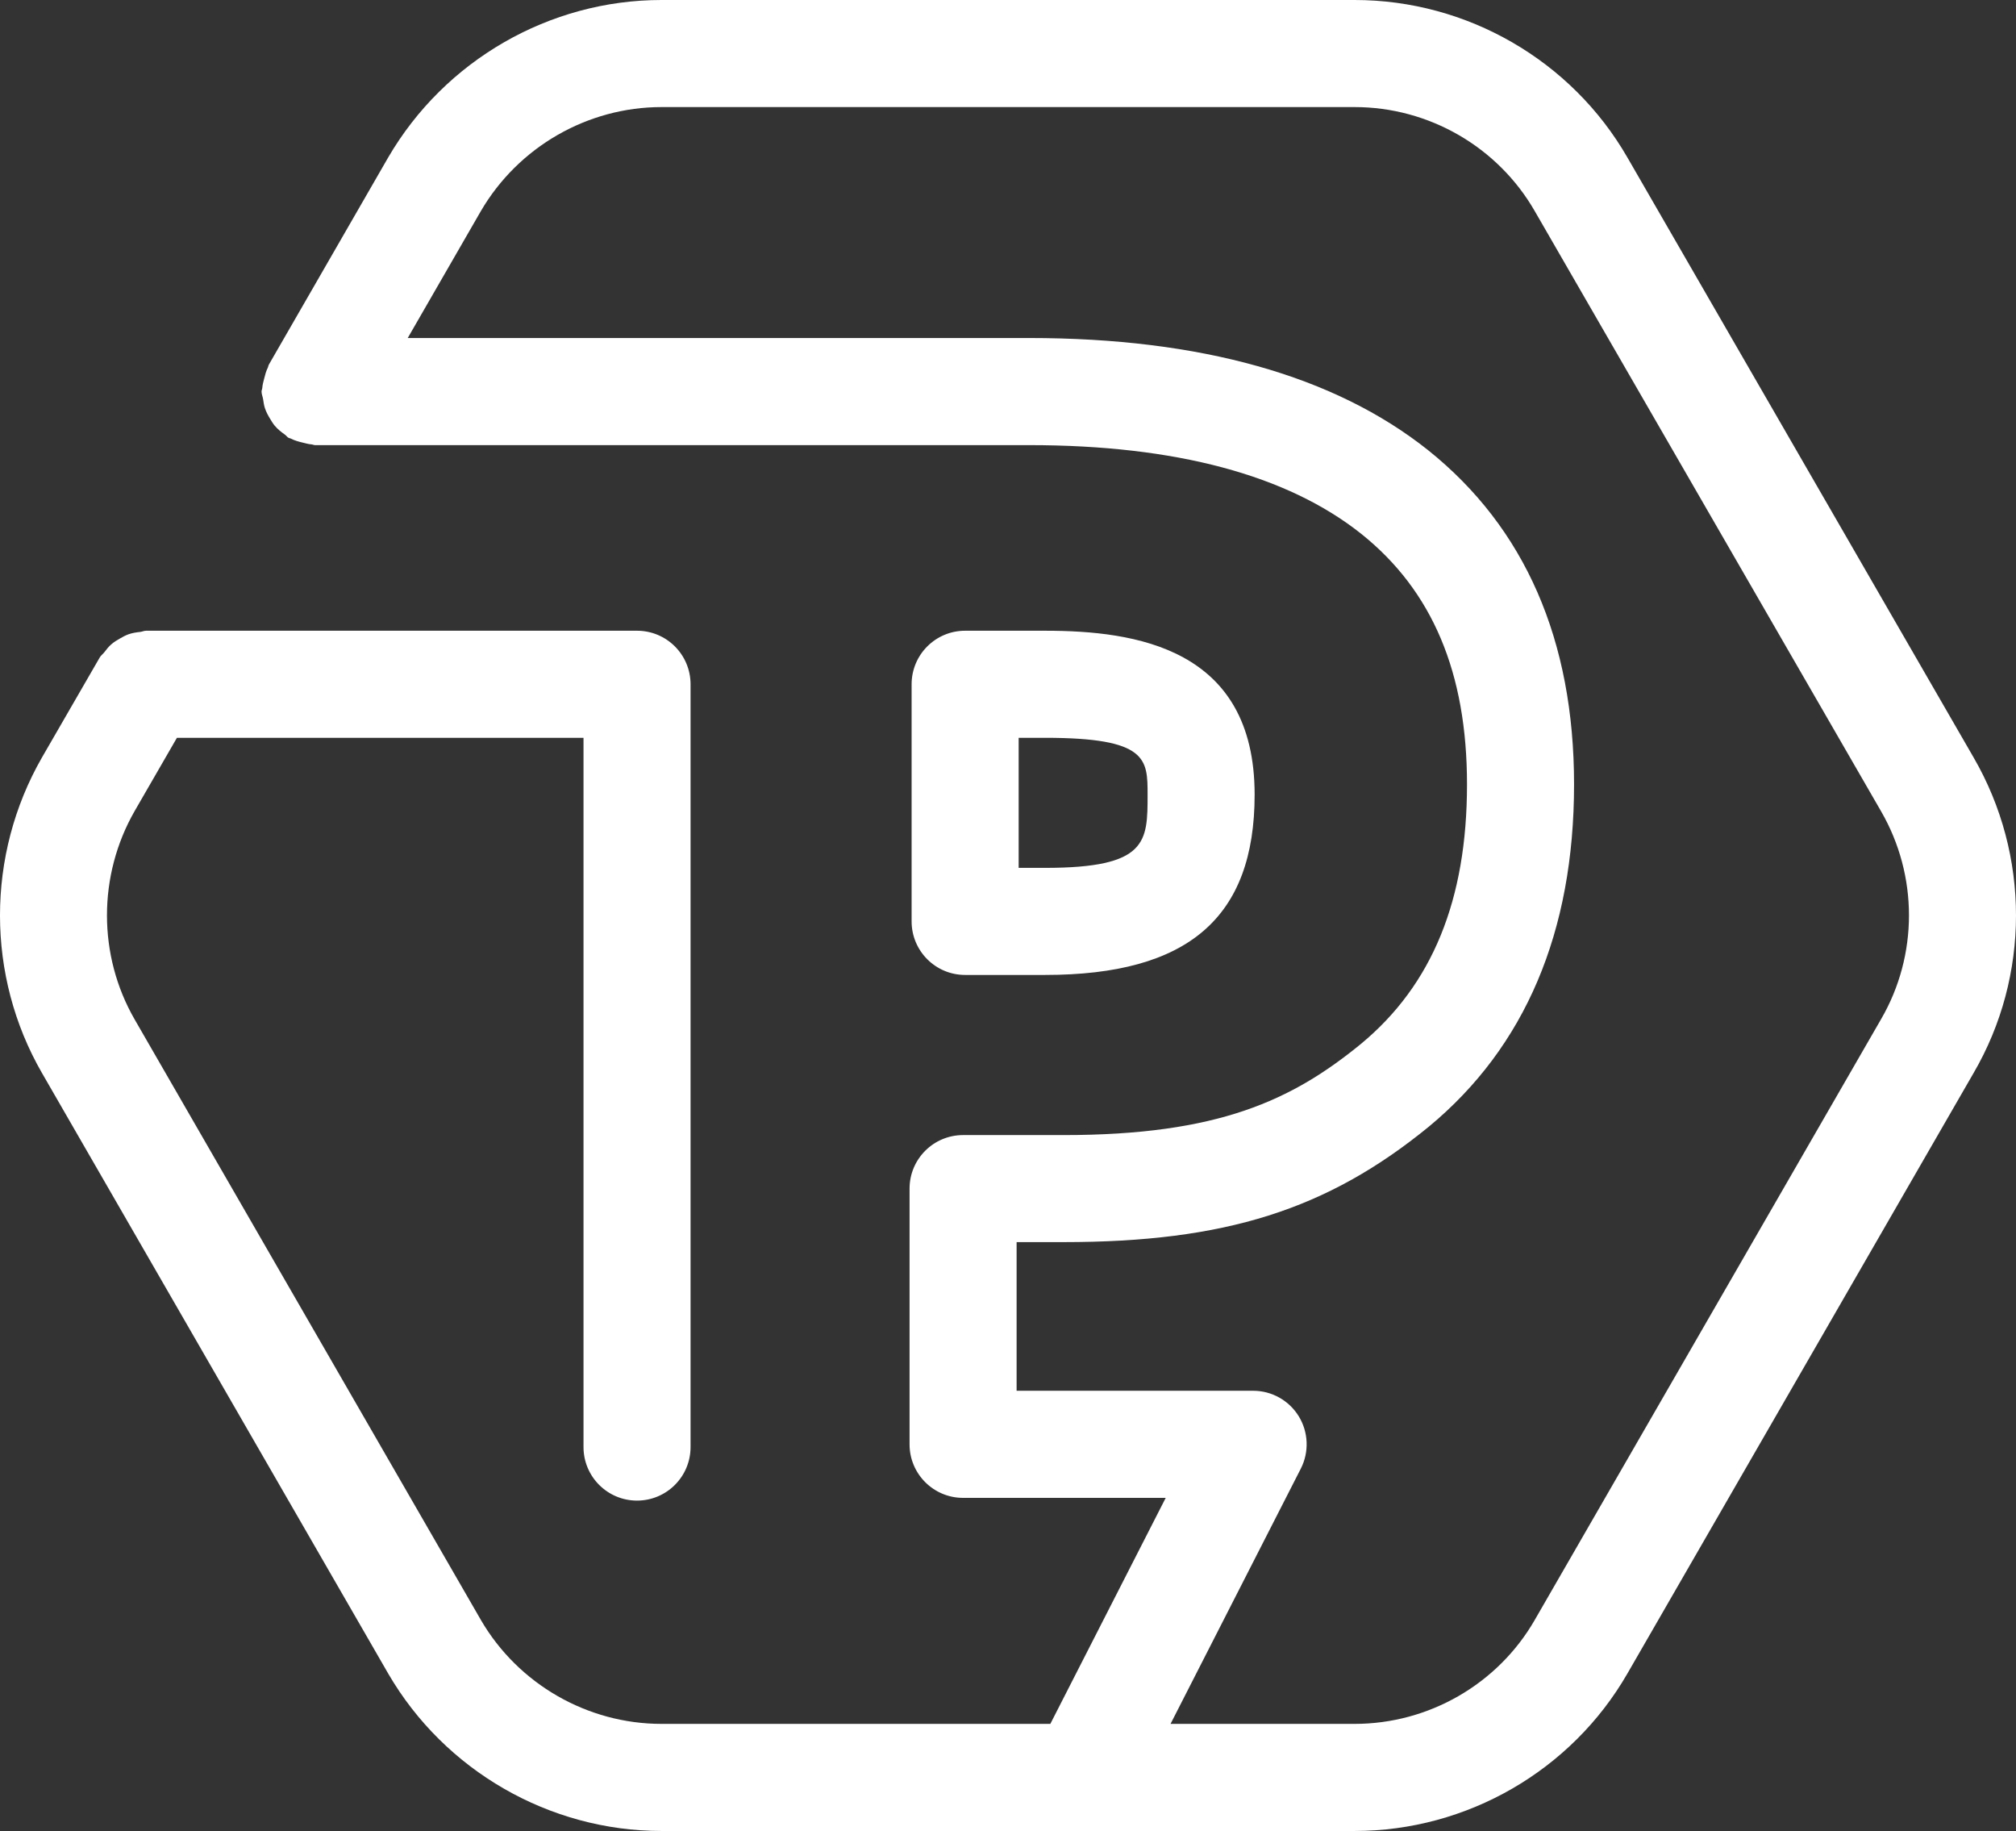 <svg width="1000" height="908" viewBox="0 0 1000 908" fill="none" xmlns="http://www.w3.org/2000/svg">
<rect x="0" y="0" width="1000" height="908" fill="#333333" stroke="none"/>
<path d="M979 375.681L807.24 78.09C779.489 29.92 727.639 0 671.939 0H328.118C272.568 0 220.648 29.87 192.548 78.09L133.348 180.84C133.088 181.29 133.098 181.81 132.868 182.27C131.978 184.01 131.508 185.87 131.018 187.81C130.638 189.33 130.208 190.79 130.108 192.32C130.058 192.96 129.738 193.52 129.738 194.17C129.738 195.54 130.318 196.71 130.518 198.02C130.748 199.5 130.918 200.93 131.388 202.35C132.048 204.36 132.998 206.12 134.098 207.88C134.768 208.98 135.388 210.04 136.218 211.04C137.708 212.811 139.428 214.201 141.328 215.531C141.988 216.001 142.398 216.691 143.118 217.111C143.468 217.311 143.858 217.291 144.208 217.471C146.148 218.481 148.218 219.041 150.398 219.551C151.758 219.871 153.058 220.271 154.428 220.361C155.078 220.411 155.628 220.741 156.288 220.741H510.499C583.119 220.741 638.579 235.571 675.259 264.761C710.529 292.971 727.679 333.621 727.679 389.001C727.679 446.301 710.429 488.431 675.039 517.701C640.909 545.601 604.319 562.891 527.539 562.891H477.719C463.059 562.891 451.169 574.761 451.169 589.441V716.252C451.169 730.922 463.059 742.802 477.719 742.802H578.229L520.999 854.882H328.118C291.378 854.882 257.038 835.122 238.558 803.392L66.778 505.521C48.488 473.761 48.498 434.141 66.768 402.231L87.758 365.881H289.438V717.602C289.438 732.272 301.328 744.152 315.988 744.152C330.648 744.152 342.538 732.282 342.538 717.602V339.331C342.538 324.661 330.648 312.781 315.988 312.781H72.468C71.438 312.781 70.558 313.251 69.558 313.371C67.558 313.591 65.648 313.871 63.758 314.541C62.288 315.061 60.998 315.781 59.658 316.541C58.058 317.441 56.548 318.351 55.148 319.581C53.838 320.731 52.818 322.051 51.758 323.431C51.048 324.361 50.078 324.991 49.478 326.031L20.748 375.761C-6.933 424.091 -6.913 483.981 20.788 532.051L192.628 830.052C220.638 878.122 272.558 907.992 328.118 907.992H671.939C727.639 907.992 779.499 878.072 807.24 829.922L978.94 532.151C1007 484.001 1007.02 424.061 979 375.681ZM933.01 505.521L761.239 803.422C742.939 835.152 708.729 854.882 671.939 854.882H580.629L645.239 728.312C649.439 720.072 649.059 710.242 644.239 702.362C639.399 694.482 630.839 689.682 621.589 689.682H504.269V615.971H527.539C607.519 615.971 658.299 599.951 708.769 558.701C756.549 519.161 780.779 462.071 780.779 388.981C780.779 317.421 756.429 261.681 708.369 223.231C661.999 186.34 595.419 167.62 510.499 167.62H202.248L238.498 104.72C257.058 72.88 291.398 53.1 328.128 53.1H671.949C708.729 53.1 742.939 72.83 761.249 104.62L933.04 402.261C951.53 434.191 951.55 473.711 933.01 505.521Z" fill="white"/>
<path d="M478.738 483.481H518.408C589.318 483.481 622.338 455.061 622.338 394.061C622.338 321.211 563.028 312.781 518.408 312.781H478.738C464.078 312.781 452.188 324.651 452.188 339.331V456.931C452.198 471.611 464.078 483.481 478.738 483.481ZM505.288 365.881H518.408C569.238 365.881 569.238 376.481 569.238 394.061C569.238 417.471 569.238 430.381 518.408 430.381H505.288V365.881Z" fill="white"/>
</svg>
